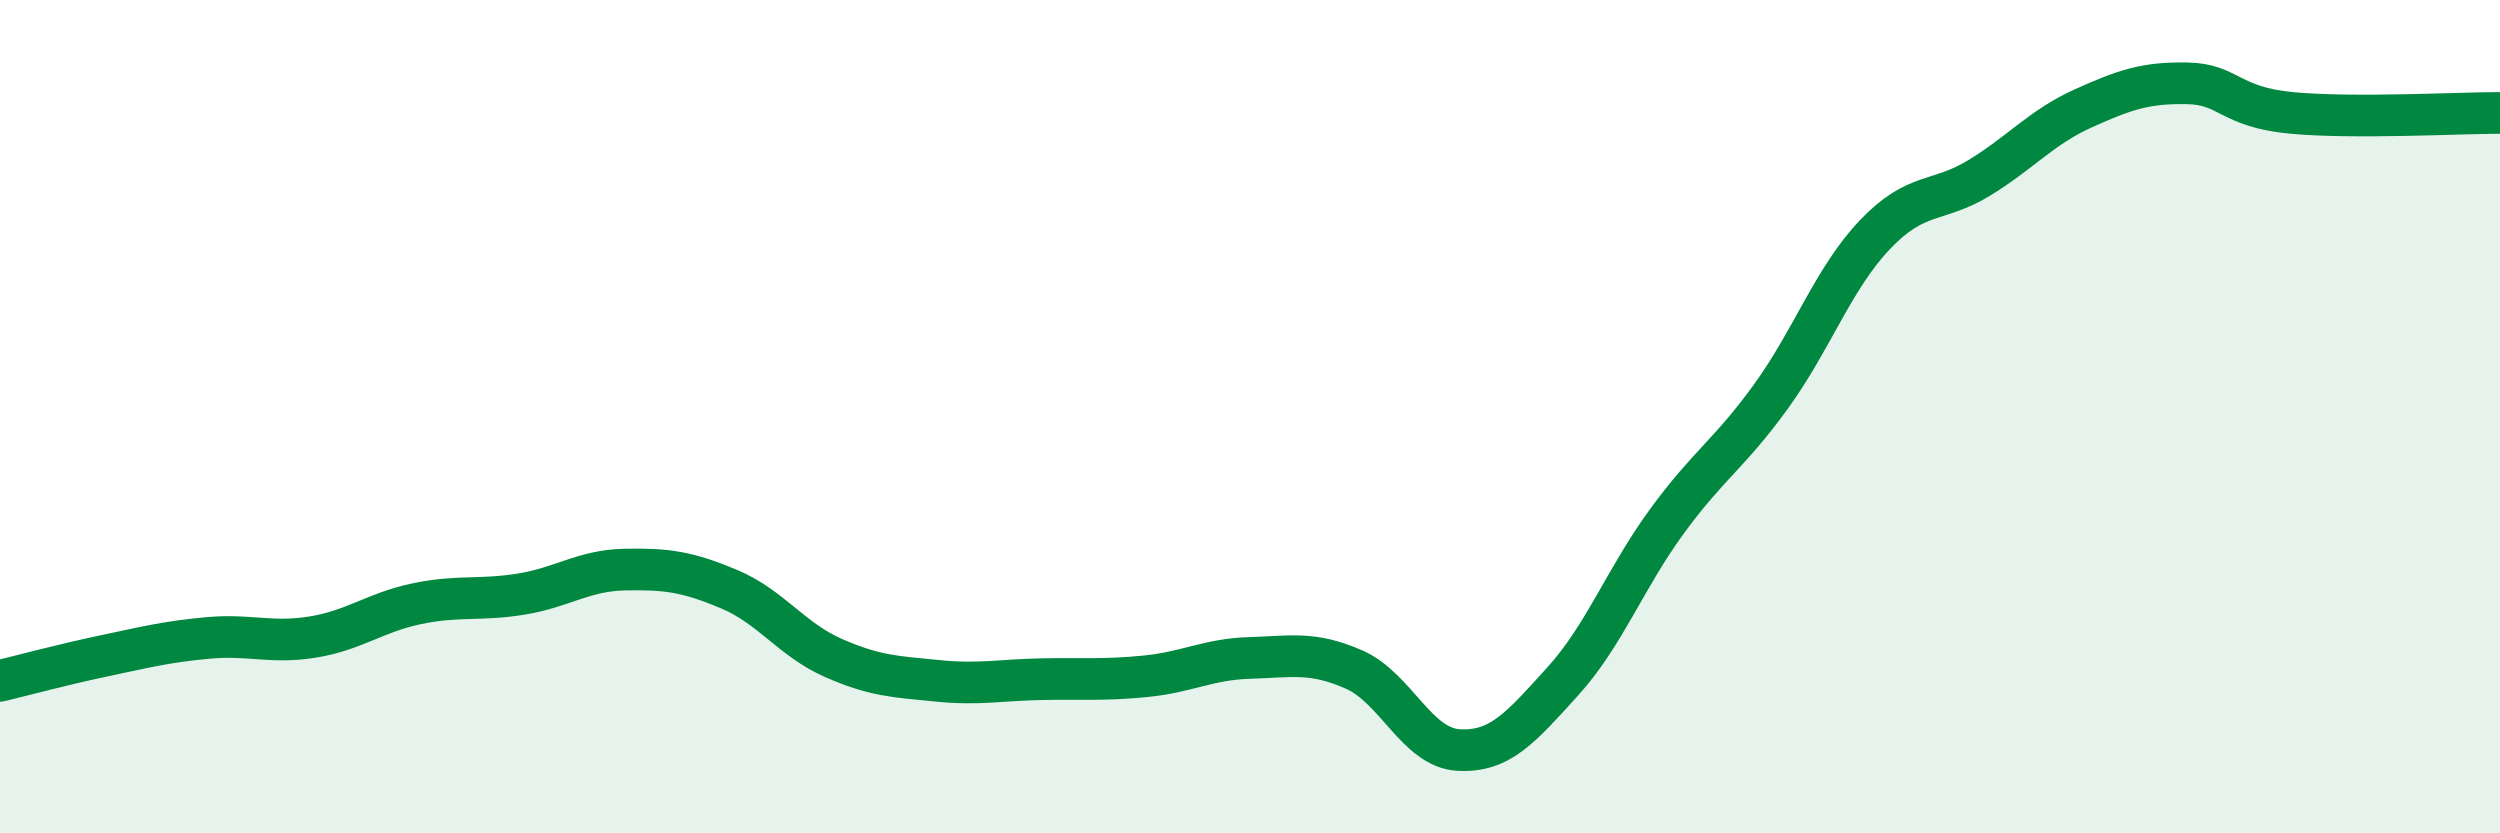 
    <svg width="60" height="20" viewBox="0 0 60 20" xmlns="http://www.w3.org/2000/svg">
      <path
        d="M 0,16.34 C 0.5,16.22 1.5,15.95 2.5,15.74 C 3.5,15.53 4,15.4 5,15.31 C 6,15.22 6.5,15.45 7.5,15.29 C 8.5,15.13 9,14.7 10,14.49 C 11,14.28 11.5,14.42 12.5,14.26 C 13.5,14.1 14,13.69 15,13.67 C 16,13.65 16.5,13.72 17.5,14.14 C 18.5,14.56 19,15.35 20,15.79 C 21,16.23 21.5,16.24 22.5,16.34 C 23.5,16.44 24,16.32 25,16.3 C 26,16.28 26.5,16.33 27.5,16.23 C 28.5,16.13 29,15.82 30,15.79 C 31,15.76 31.5,15.63 32.5,16.07 C 33.5,16.51 34,17.94 35,18 C 36,18.06 36.5,17.46 37.5,16.36 C 38.5,15.26 39,13.89 40,12.52 C 41,11.15 41.5,10.9 42.5,9.52 C 43.5,8.14 44,6.68 45,5.63 C 46,4.58 46.5,4.88 47.5,4.27 C 48.5,3.66 49,3.05 50,2.6 C 51,2.15 51.5,1.98 52.5,2 C 53.5,2.02 53.5,2.57 55,2.71 C 56.5,2.85 59,2.71 60,2.71L60 20L0 20Z"
        fill="#008740"
        opacity="0.1"
        stroke-linecap="round"
        stroke-linejoin="round"
      />
      <path
        d="M 0,16.34 C 0.5,16.22 1.5,15.95 2.5,15.74 C 3.5,15.53 4,15.4 5,15.31 C 6,15.22 6.5,15.45 7.5,15.29 C 8.5,15.13 9,14.7 10,14.49 C 11,14.28 11.5,14.42 12.5,14.26 C 13.5,14.1 14,13.69 15,13.67 C 16,13.65 16.5,13.72 17.5,14.14 C 18.5,14.56 19,15.35 20,15.79 C 21,16.23 21.5,16.24 22.5,16.34 C 23.5,16.44 24,16.32 25,16.3 C 26,16.28 26.5,16.33 27.5,16.23 C 28.5,16.13 29,15.82 30,15.79 C 31,15.76 31.5,15.63 32.5,16.07 C 33.5,16.51 34,17.94 35,18 C 36,18.06 36.5,17.46 37.5,16.36 C 38.5,15.26 39,13.89 40,12.52 C 41,11.15 41.5,10.9 42.5,9.52 C 43.5,8.14 44,6.68 45,5.63 C 46,4.58 46.5,4.88 47.5,4.27 C 48.5,3.66 49,3.05 50,2.6 C 51,2.15 51.5,1.98 52.5,2 C 53.5,2.02 53.5,2.57 55,2.71 C 56.5,2.85 59,2.71 60,2.71"
        stroke="#008740"
        stroke-width="1"
        fill="none"
        stroke-linecap="round"
        stroke-linejoin="round"
      />
    </svg>
  
